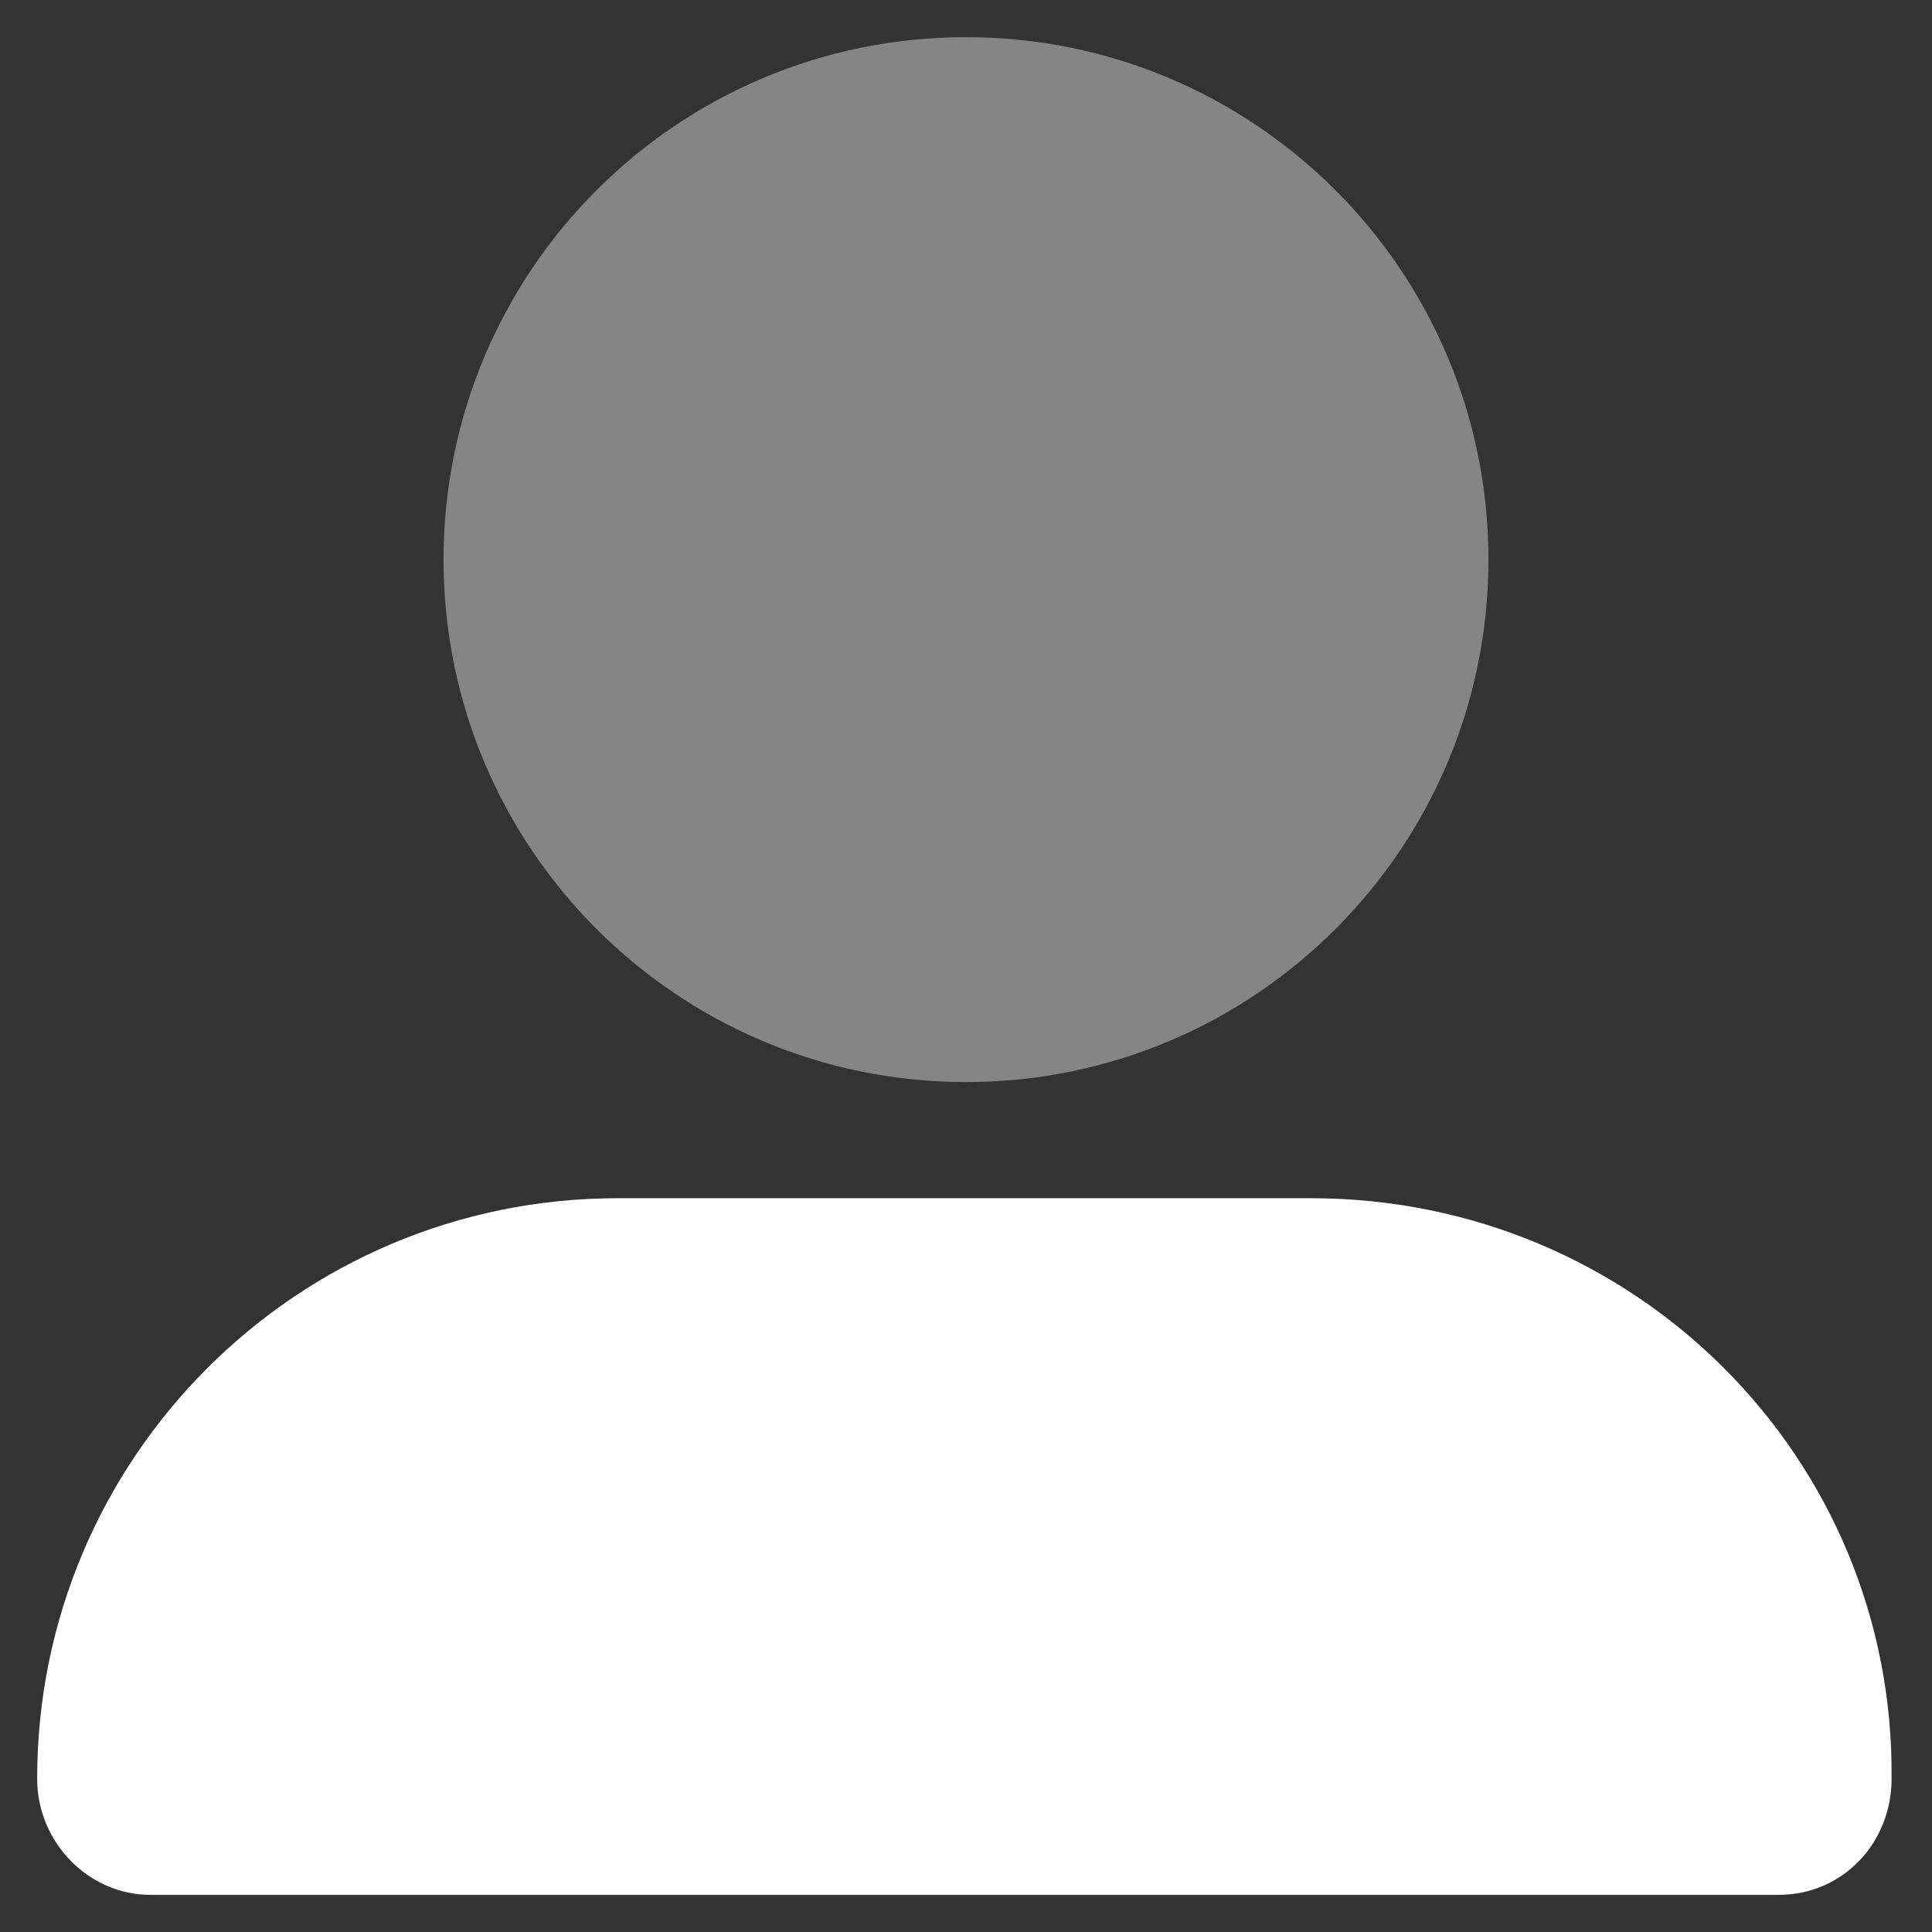 <svg width="26" height="26" viewBox="0 0 26 26" fill="none" xmlns="http://www.w3.org/2000/svg">
<rect x="0" y="0" width="26" height="26" fill="#333333" stroke="none"/>
<g clip-path="url(#clip0_551_15781)">
<path d="M17.644 16.125H8.312C3.998 16.125 0.5 19.623 0.5 23.938C0.5 24.8 1.2 25.5 2.019 25.5H23.938C24.8 25.5 25.456 24.8 25.456 23.938C25.5 19.621 22.004 16.125 17.644 16.125Z" fill="white"/>
<path d="M13 14.562C16.883 14.562 20.031 11.415 20.031 7.531C20.031 3.648 16.883 0.5 13 0.5C9.117 0.5 5.969 3.648 5.969 7.531C5.969 11.415 9.118 14.562 13 14.562Z" fill="white" fill-opacity="0.4"/>
</g>
<defs>
<clipPath id="clip0_551_15781">
<rect width="25" height="25" fill="white" transform="translate(0.5 0.5)"/>
</clipPath>
</defs>
</svg>
